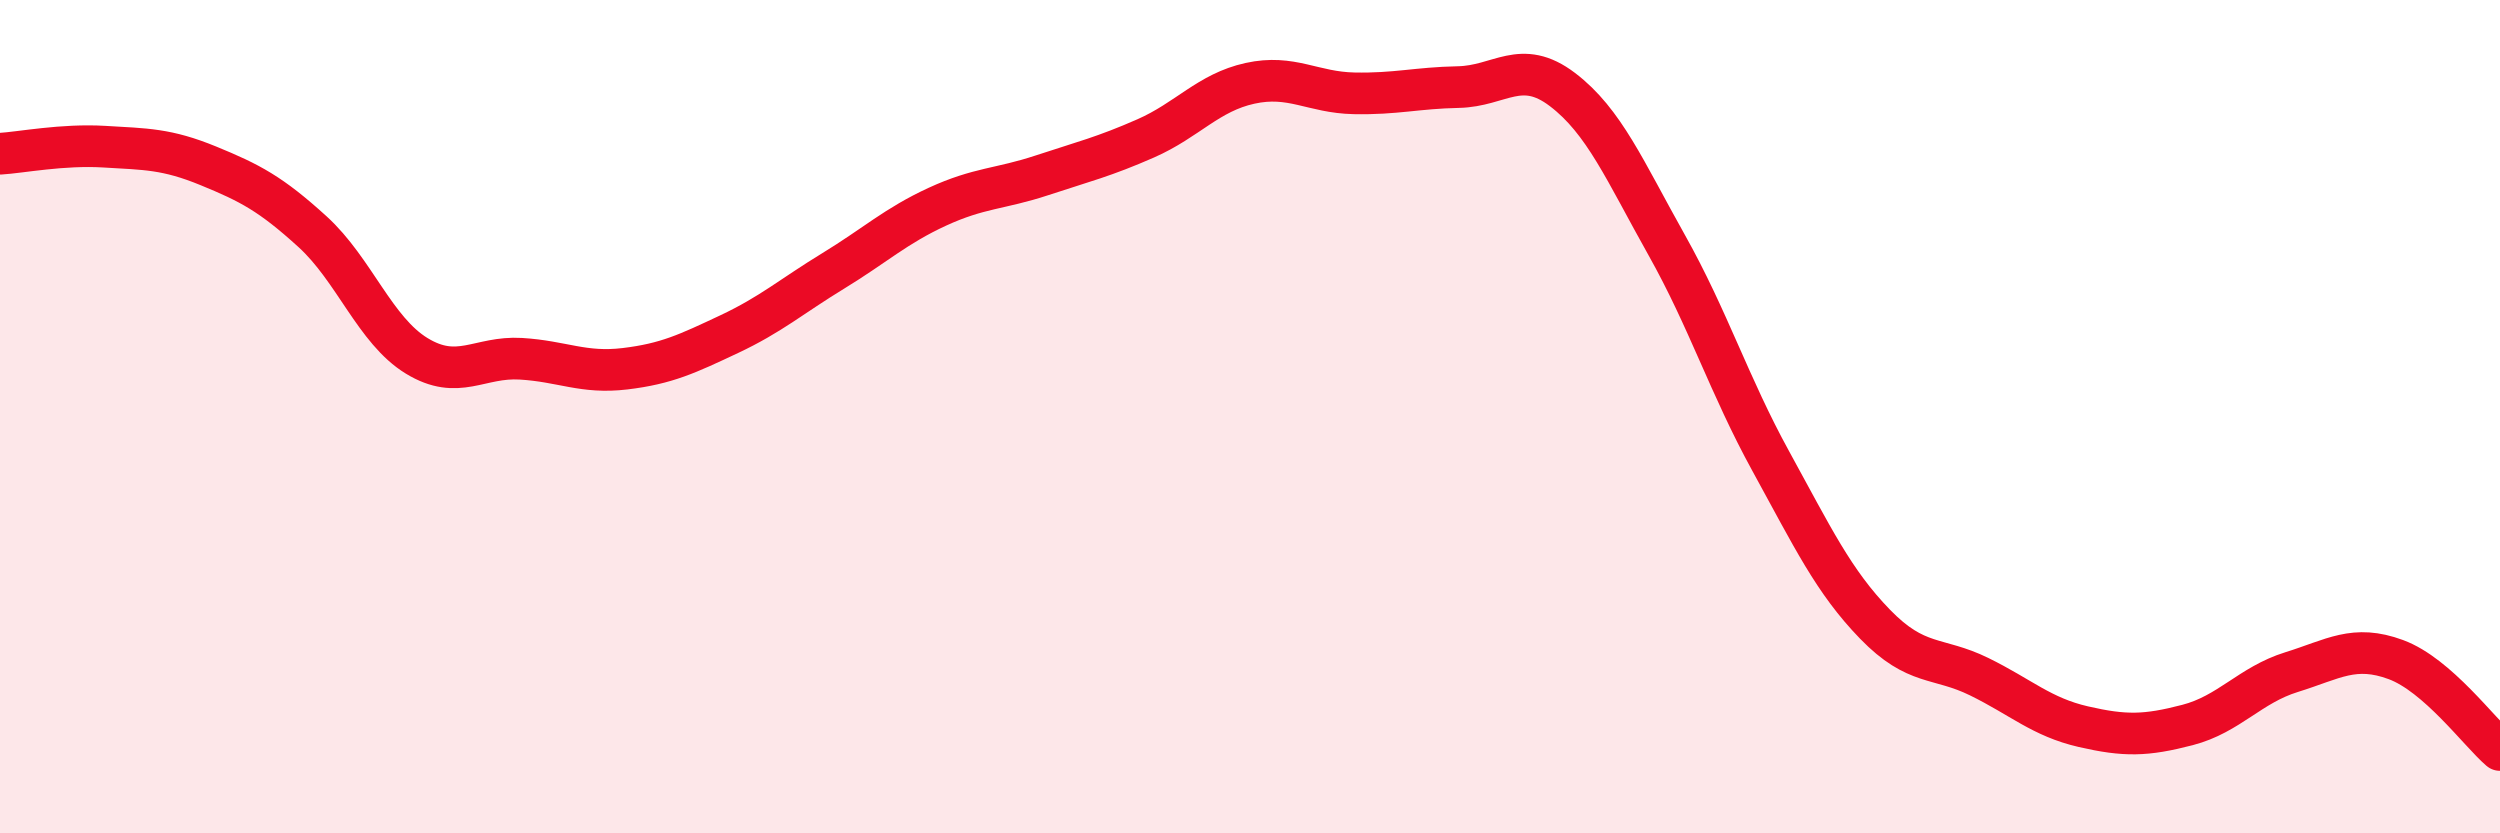 
    <svg width="60" height="20" viewBox="0 0 60 20" xmlns="http://www.w3.org/2000/svg">
      <path
        d="M 0,3.69 C 0.5,3.66 1.5,3.46 2.5,3.52 C 3.5,3.58 4,3.57 5,3.98 C 6,4.39 6.5,4.65 7.5,5.56 C 8.5,6.47 9,7.93 10,8.54 C 11,9.15 11.5,8.55 12.5,8.61 C 13.5,8.67 14,8.97 15,8.85 C 16,8.73 16.5,8.49 17.5,8.02 C 18.5,7.55 19,7.11 20,6.5 C 21,5.89 21.5,5.42 22.5,4.96 C 23.5,4.5 24,4.54 25,4.21 C 26,3.88 26.5,3.76 27.5,3.32 C 28.5,2.88 29,2.22 30,2 C 31,1.78 31.5,2.22 32.5,2.24 C 33.5,2.26 34,2.11 35,2.09 C 36,2.07 36.5,1.39 37.5,2.15 C 38.5,2.91 39,4.1 40,5.88 C 41,7.66 41.5,9.25 42.5,11.07 C 43.5,12.89 44,13.95 45,14.98 C 46,16.01 46.5,15.75 47.5,16.24 C 48.5,16.73 49,17.21 50,17.44 C 51,17.67 51.5,17.66 52.5,17.4 C 53.5,17.14 54,16.44 55,16.13 C 56,15.82 56.5,15.46 57.5,15.83 C 58.5,16.2 59.5,17.57 60,18L60 20L0 20Z"
        fill="#EB0A25"
        opacity="0.1"
        stroke-linecap="round"
        stroke-linejoin="round"
      />
      <path
        d="M 0,3.69 C 0.5,3.66 1.5,3.46 2.5,3.52 C 3.5,3.58 4,3.57 5,3.98 C 6,4.39 6.5,4.65 7.5,5.56 C 8.5,6.47 9,7.93 10,8.54 C 11,9.15 11.5,8.55 12.5,8.61 C 13.5,8.67 14,8.97 15,8.85 C 16,8.73 16.5,8.49 17.5,8.02 C 18.5,7.55 19,7.11 20,6.5 C 21,5.89 21.5,5.42 22.5,4.96 C 23.5,4.5 24,4.54 25,4.21 C 26,3.88 26.5,3.76 27.5,3.32 C 28.5,2.88 29,2.22 30,2 C 31,1.78 31.5,2.22 32.5,2.24 C 33.5,2.26 34,2.11 35,2.09 C 36,2.07 36.5,1.39 37.5,2.15 C 38.5,2.91 39,4.1 40,5.88 C 41,7.66 41.5,9.25 42.5,11.07 C 43.5,12.89 44,13.95 45,14.98 C 46,16.01 46.5,15.75 47.5,16.24 C 48.5,16.73 49,17.21 50,17.44 C 51,17.67 51.5,17.66 52.5,17.4 C 53.5,17.14 54,16.44 55,16.13 C 56,15.82 56.5,15.46 57.5,15.83 C 58.5,16.2 59.5,17.57 60,18"
        stroke="#EB0A25"
        stroke-width="1"
        fill="none"
        stroke-linecap="round"
        stroke-linejoin="round"
      />
    </svg>
  